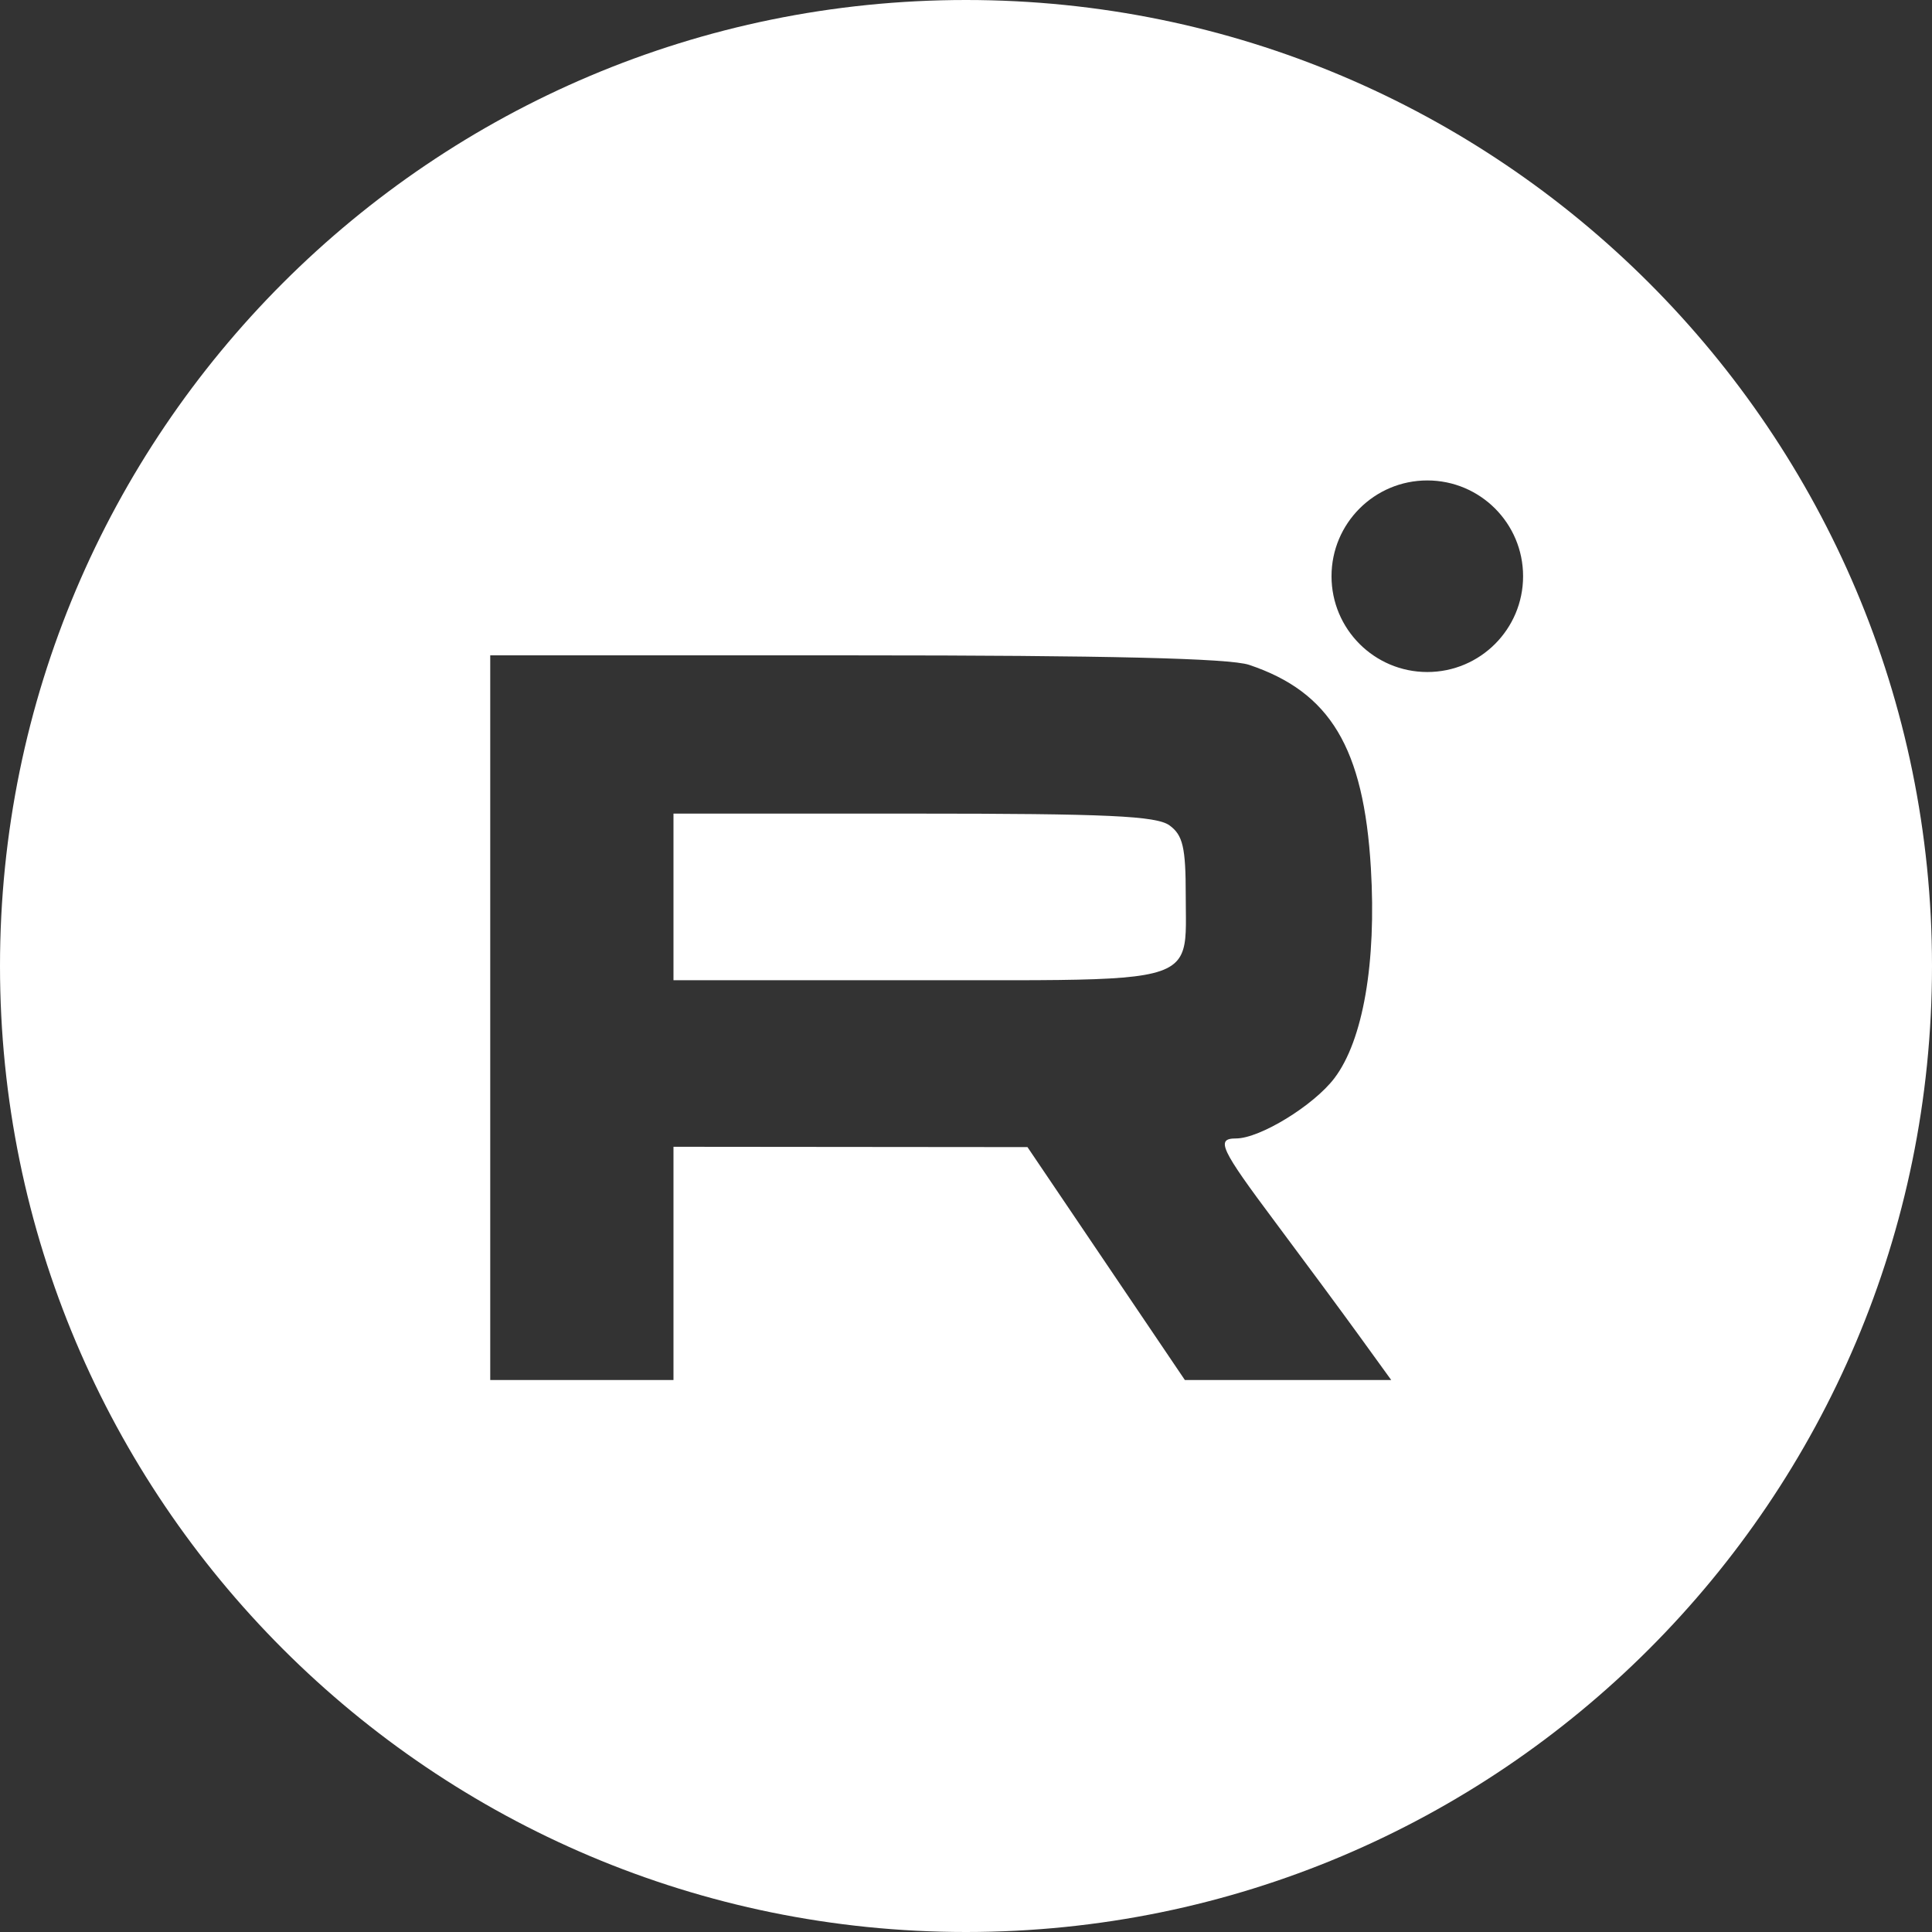 <?xml version="1.0" encoding="UTF-8"?> <svg xmlns="http://www.w3.org/2000/svg" width="189" height="189" viewBox="0 0 189 189" fill="none"><rect x="0" y="0" width="189" height="189" fill="#333333" stroke="none"/><path fill-rule="evenodd" clip-rule="evenodd" d="M94.5 189C146.691 189 189 146.691 189 94.5C189 42.309 146.691 0 94.5 0C42.309 0 0 42.309 0 94.5C0 146.691 42.309 189 94.5 189ZM148.998 56.37C148.998 61.546 144.803 65.741 139.628 65.741C134.453 65.741 130.257 61.546 130.257 56.37C130.257 51.195 134.453 47 139.628 47C144.803 47 148.998 51.195 148.998 56.37ZM65.884 135H47.958V64.111H83.689C108.234 64.111 120.287 64.401 122.189 65.038C130.13 67.697 133.407 73.16 134.107 84.906C134.661 94.173 133.343 101.775 130.543 105.47C128.519 108.141 123.251 111.37 120.917 111.37C118.905 111.37 119.37 112.36 124.783 119.598C127.599 123.364 131.297 128.369 133 130.722L136.097 135H115.91L100.514 112.217L65.884 112.185V135ZM115.996 87.55C115.996 82.903 115.716 81.701 114.414 80.749C113.135 79.813 108.345 79.592 89.358 79.592H65.884V95.889H89.822C91.394 95.889 92.871 95.89 94.26 95.892C109.126 95.909 113.866 95.914 115.352 93.718C116.048 92.69 116.031 91.18 116.006 88.963L116.006 88.962C116.001 88.519 115.996 88.049 115.996 87.55Z" fill="white"></path></svg> 